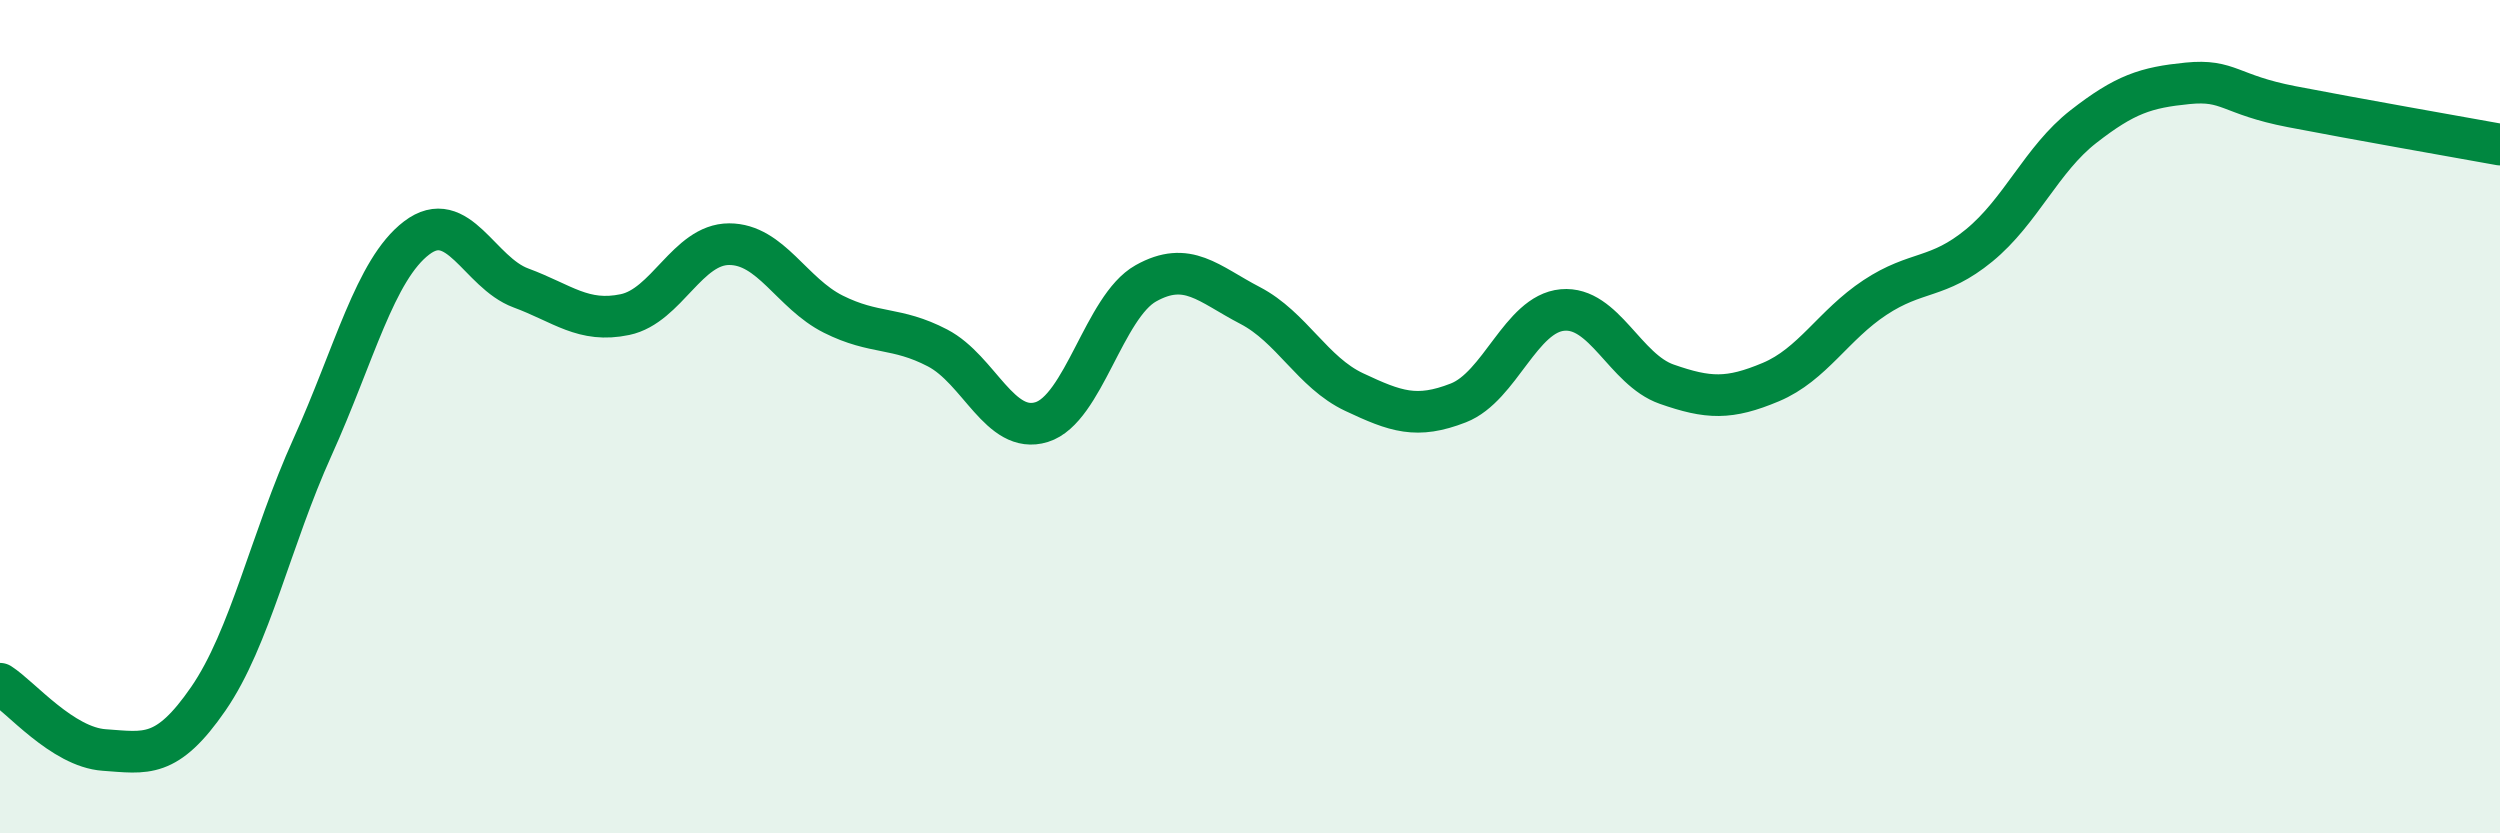 
    <svg width="60" height="20" viewBox="0 0 60 20" xmlns="http://www.w3.org/2000/svg">
      <path
        d="M 0,16.41 C 0.5,16.73 1.5,17.93 2.5,18 C 3.5,18.07 4,18.22 5,16.77 C 6,15.32 6.5,12.94 7.5,10.73 C 8.5,8.52 9,6.47 10,5.71 C 11,4.95 11.5,6.54 12.5,6.91 C 13.5,7.28 14,7.76 15,7.55 C 16,7.34 16.5,5.86 17.5,5.86 C 18.5,5.86 19,7.04 20,7.54 C 21,8.04 21.5,7.83 22.5,8.35 C 23.5,8.87 24,10.44 25,10.13 C 26,9.82 26.5,7.36 27.5,6.8 C 28.5,6.24 29,6.81 30,7.33 C 31,7.85 31.5,8.94 32.5,9.41 C 33.5,9.88 34,10.06 35,9.67 C 36,9.28 36.5,7.53 37.5,7.44 C 38.5,7.35 39,8.87 40,9.22 C 41,9.57 41.5,9.59 42.5,9.17 C 43.5,8.75 44,7.8 45,7.14 C 46,6.48 46.5,6.71 47.5,5.89 C 48.5,5.07 49,3.82 50,3.04 C 51,2.26 51.5,2.1 52.5,2 C 53.5,1.9 53.5,2.27 55,2.56 C 56.5,2.85 59,3.29 60,3.47L60 20L0 20Z"
        fill="#008740"
        opacity="0.1"
        stroke-linecap="round"
        stroke-linejoin="round"
      />
      <path
        d="M 0,16.41 C 0.5,16.73 1.5,17.93 2.5,18 C 3.5,18.07 4,18.22 5,16.77 C 6,15.32 6.5,12.94 7.5,10.73 C 8.5,8.52 9,6.47 10,5.71 C 11,4.95 11.5,6.54 12.5,6.91 C 13.5,7.28 14,7.76 15,7.55 C 16,7.34 16.5,5.86 17.5,5.86 C 18.5,5.86 19,7.04 20,7.54 C 21,8.04 21.5,7.83 22.5,8.35 C 23.5,8.87 24,10.44 25,10.13 C 26,9.82 26.5,7.36 27.5,6.8 C 28.5,6.24 29,6.81 30,7.33 C 31,7.85 31.5,8.94 32.5,9.41 C 33.5,9.88 34,10.06 35,9.67 C 36,9.28 36.5,7.53 37.5,7.44 C 38.5,7.35 39,8.87 40,9.22 C 41,9.57 41.5,9.59 42.5,9.17 C 43.5,8.75 44,7.8 45,7.14 C 46,6.48 46.5,6.71 47.5,5.89 C 48.5,5.07 49,3.82 50,3.04 C 51,2.26 51.5,2.1 52.5,2 C 53.5,1.9 53.5,2.27 55,2.56 C 56.5,2.85 59,3.29 60,3.47"
        stroke="#008740"
        stroke-width="1"
        fill="none"
        stroke-linecap="round"
        stroke-linejoin="round"
      />
    </svg>
  